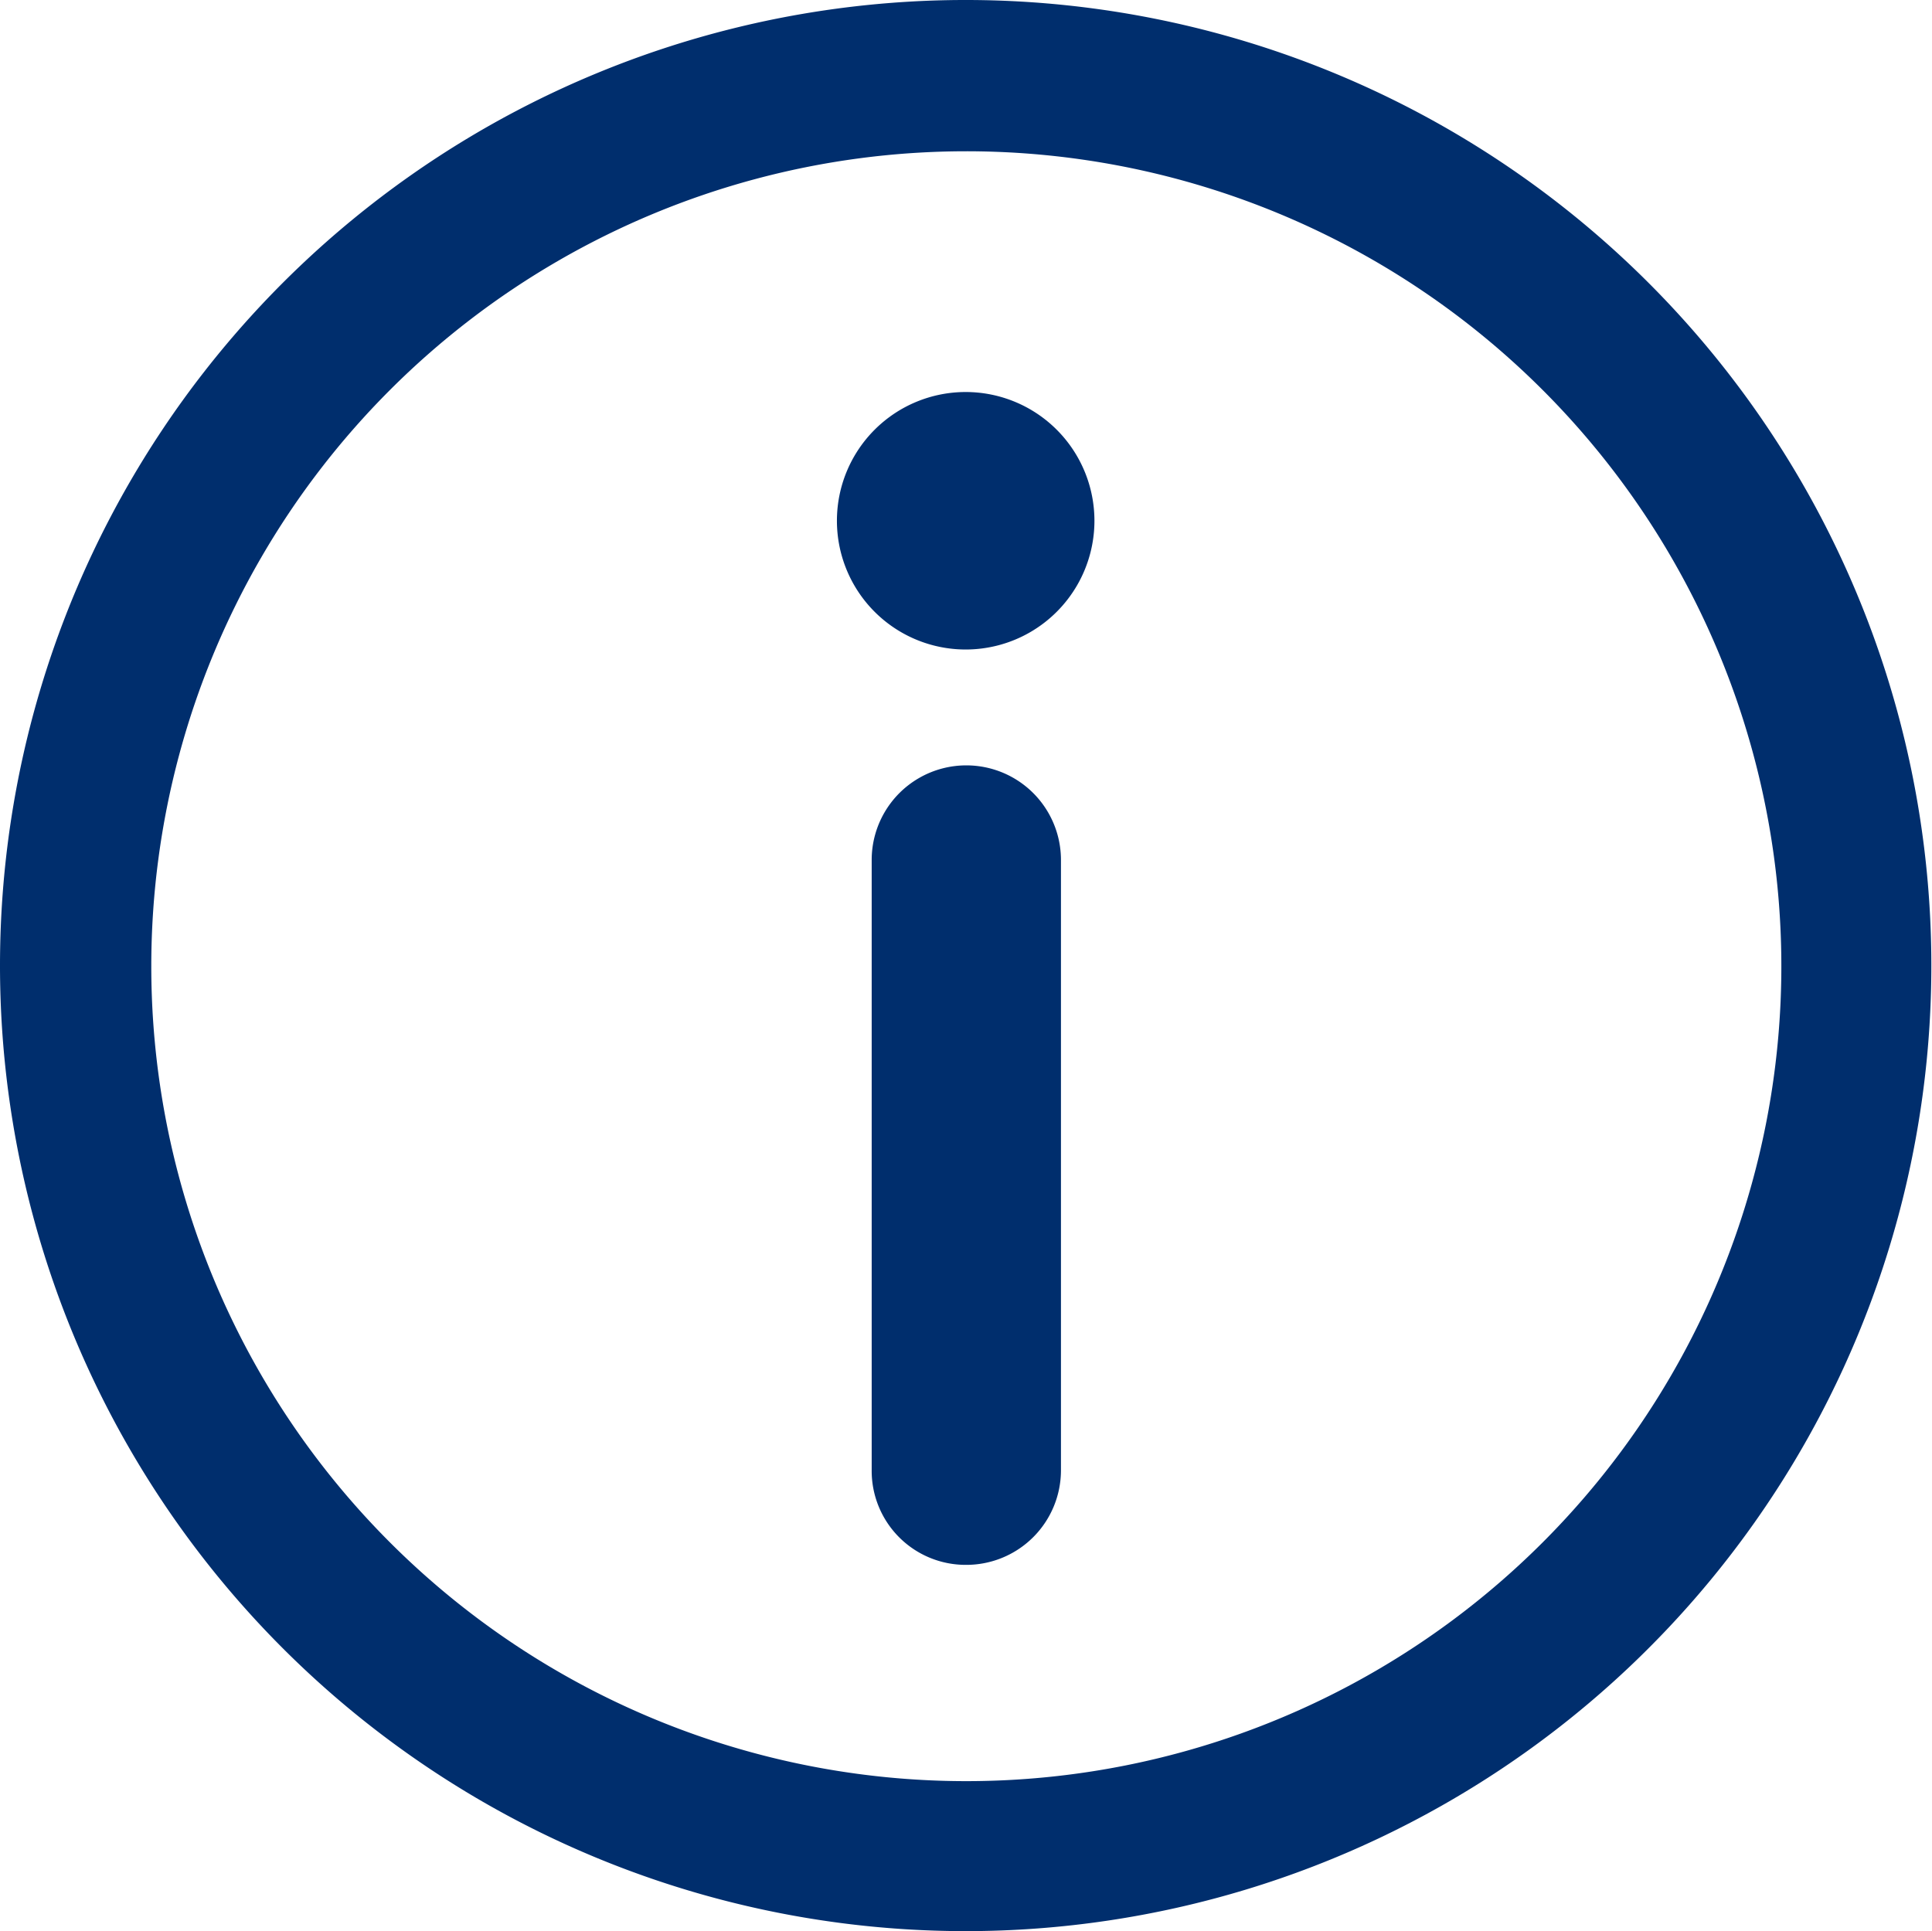 <svg id="Capa_1" data-name="Capa 1" xmlns="http://www.w3.org/2000/svg" viewBox="0 0 30.01 30"><defs><style>.cls-1{fill:#002e6d;}</style></defs><path class="cls-1" d="M50.25,65.08a15,15,0,1,0-15-15A15,15,0,0,0,50.25,65.08Zm0-27.65A12.66,12.66,0,1,1,37.6,50.08,12.66,12.66,0,0,1,50.25,37.43Z" transform="translate(-35.25 -35.08)"/><path class="cls-1" d="M50.25,59.39a1.47,1.47,0,0,0,1.48-1.47V48.44a1.47,1.47,0,1,0-2.94,0v9.48A1.46,1.46,0,0,0,50.25,59.39Z" transform="translate(-35.25 -35.08)"/><path class="cls-1" d="M50.25,45.17a2,2,0,1,1,2-2A2,2,0,0,1,50.25,45.17Z" transform="translate(-35.25 -35.08)"/></svg>